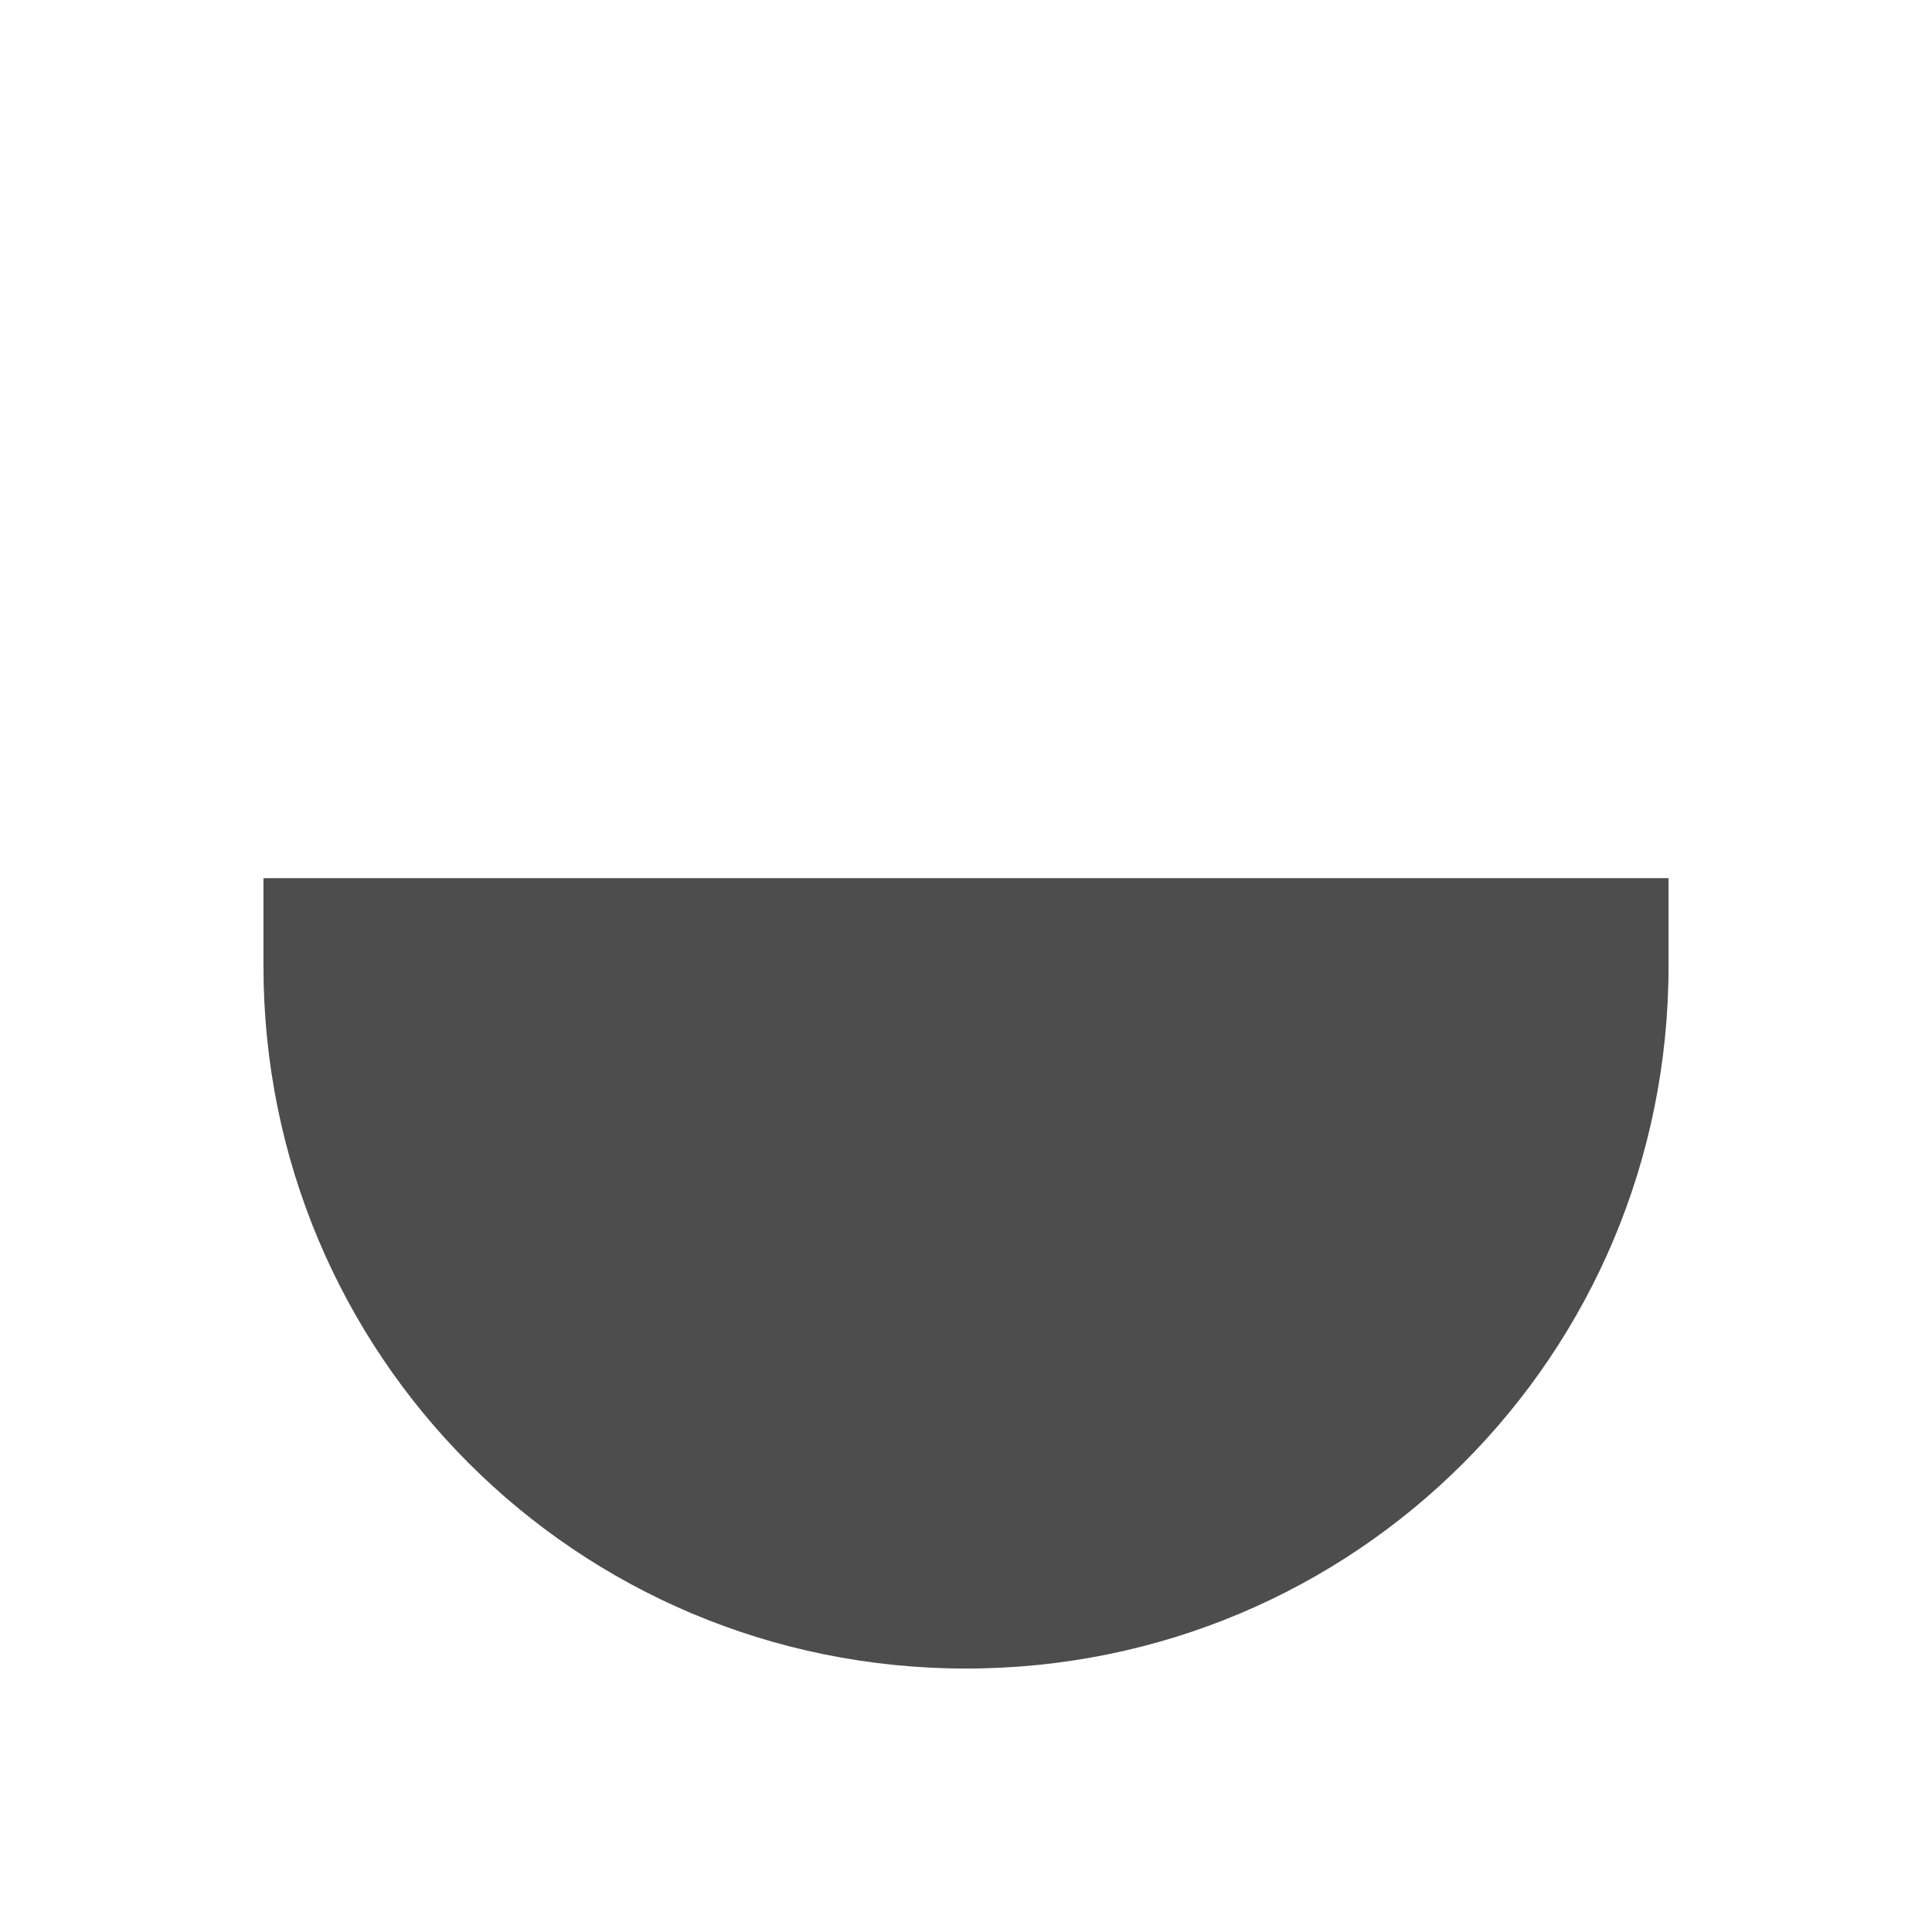 <svg xmlns="http://www.w3.org/2000/svg" viewBox="0 0 22 22">
  <defs id="defs3051">
    <style type="text/css" id="current-color-scheme">
      .ColorScheme-Text {
        color:#4d4d4d
      }
      </style>
  </defs>
 <path 
     style="fill:currentColor;fill-opacity:1;stroke:none"      
	 class="ColorScheme-Text"
     d="m 3,10 0,1 c 0,4.432 3.568,8 8,8 4.432,0 8,-3.568 8,-8 l 0,-1 -16,0 z"
     />
</svg>
